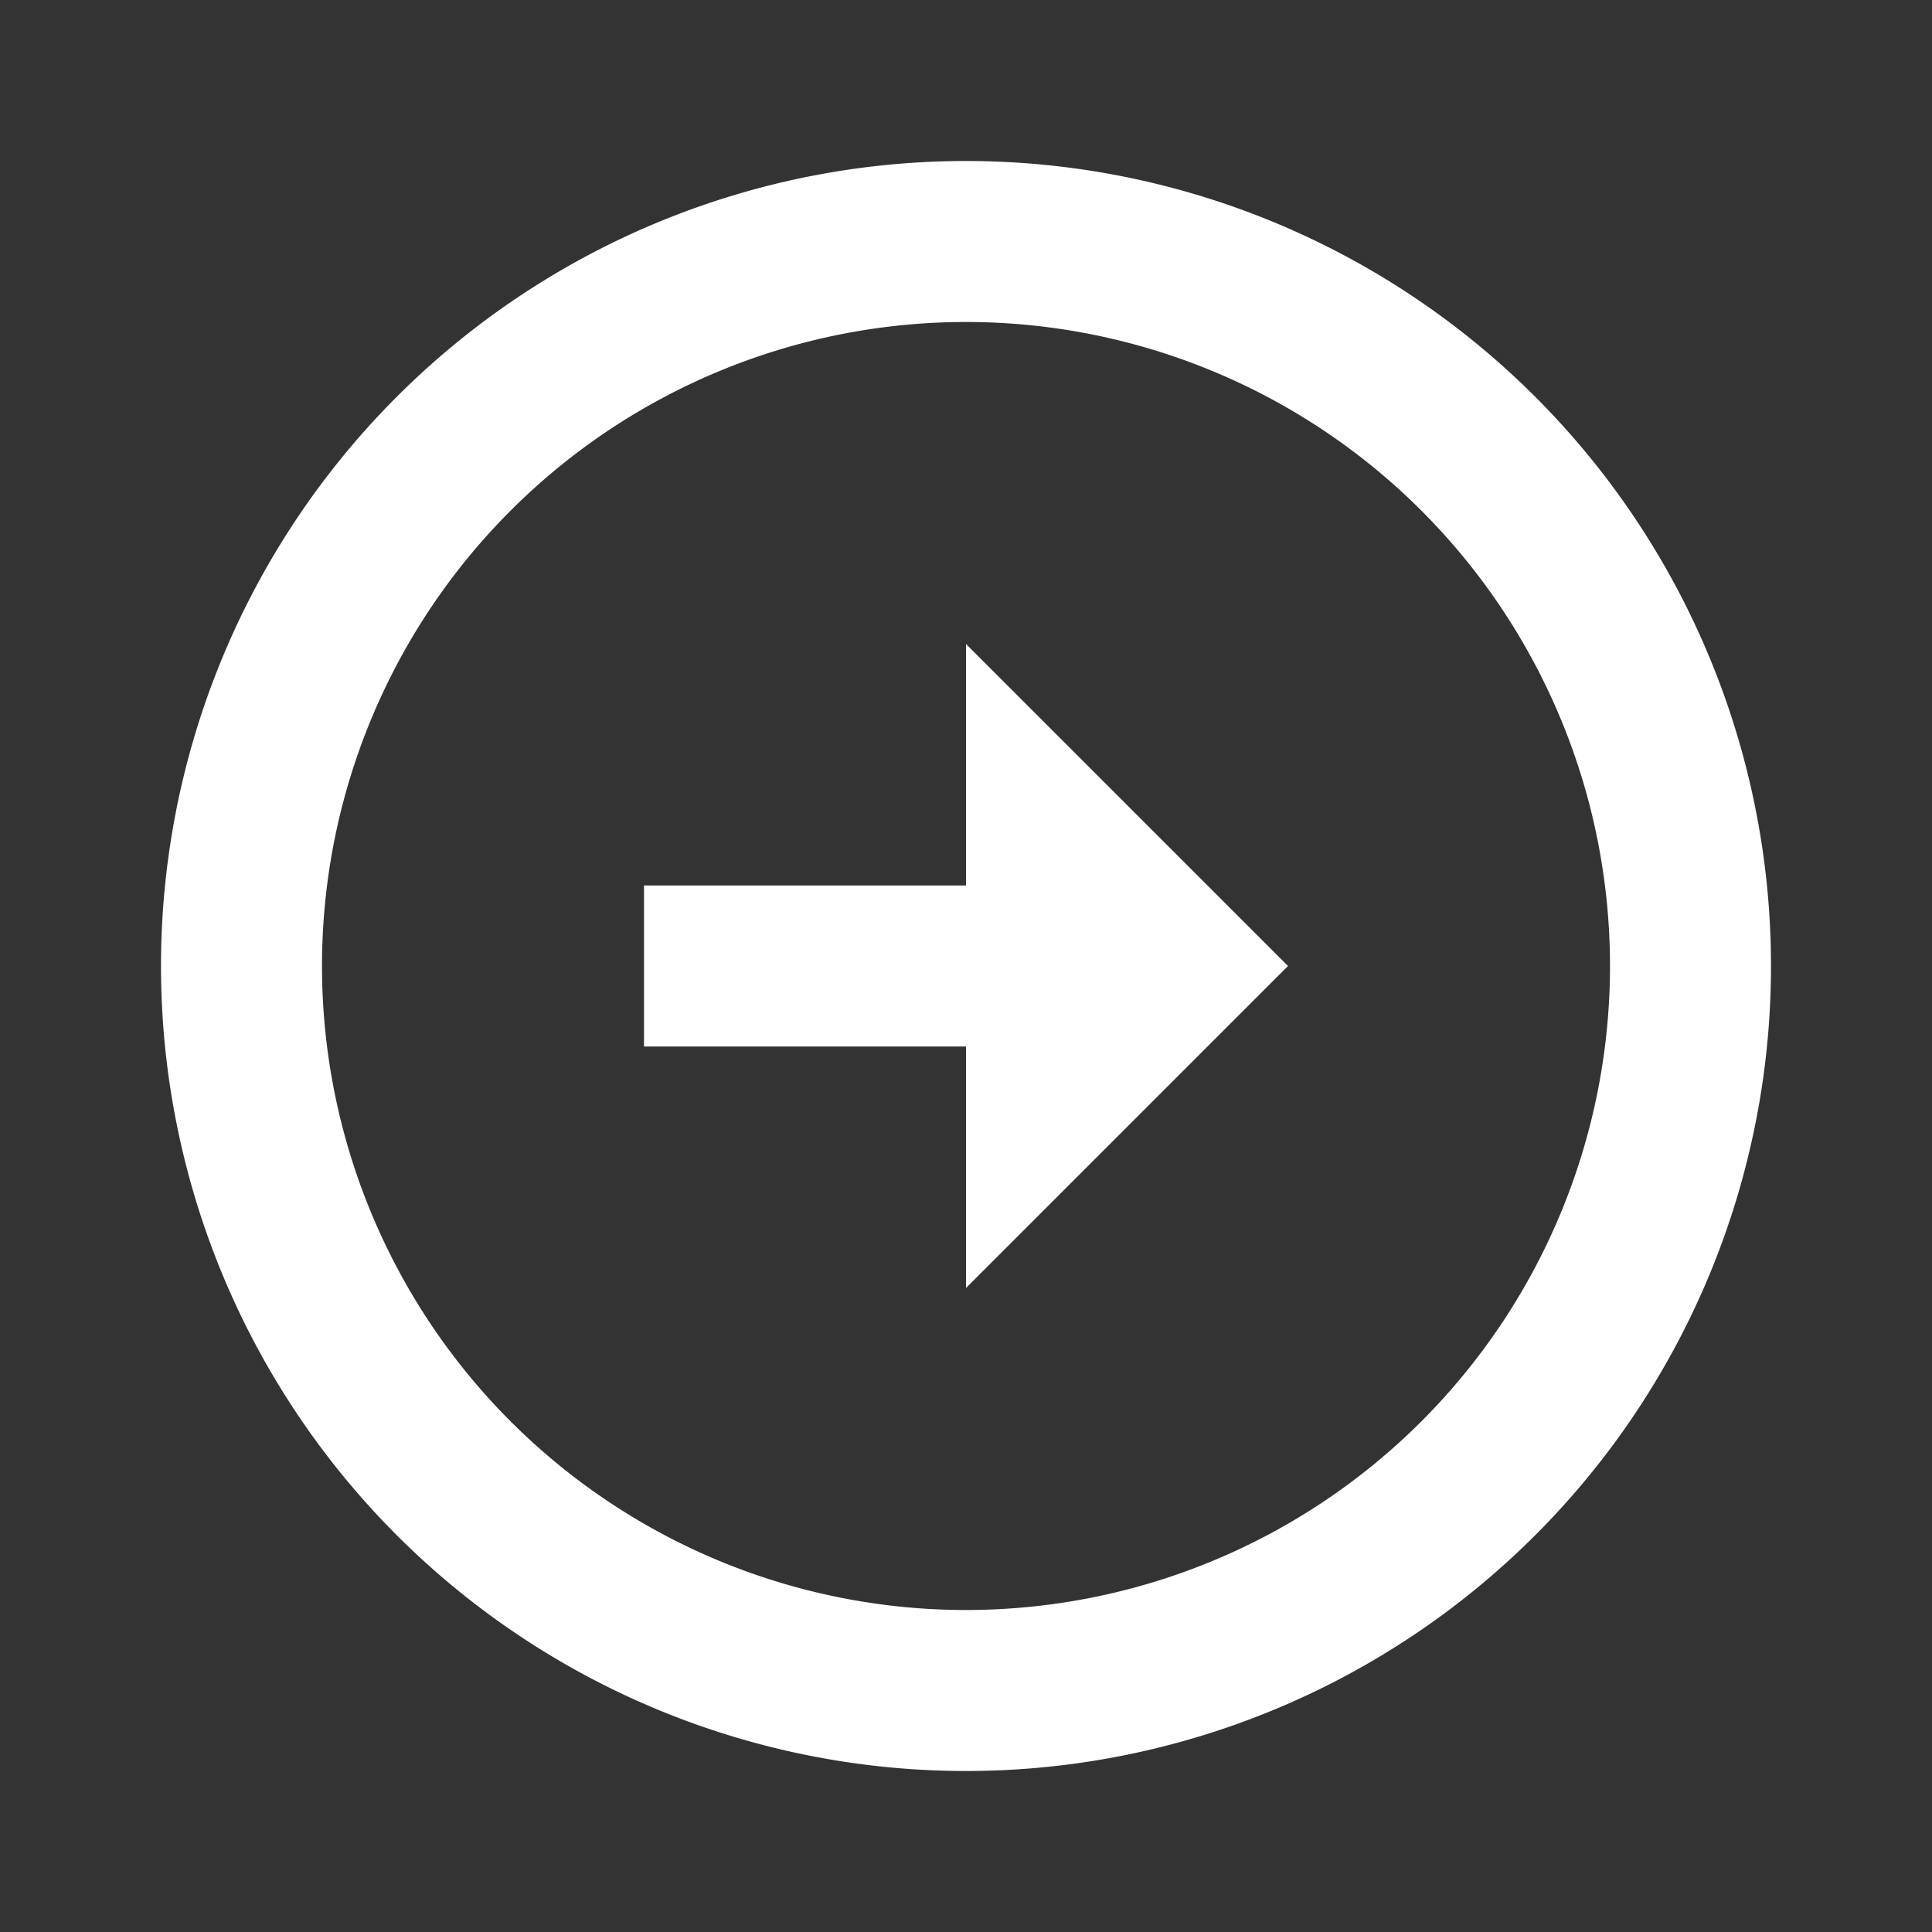 <svg id="Group_226" data-name="Group 226" xmlns="http://www.w3.org/2000/svg" width="24" height="24" viewBox="0 0 24 24">
  <rect x="0" y="0" width="24" height="24" fill="#333333" stroke="none"/>
  <path id="Path_293" data-name="Path 293" d="M0,0H24V24H0Z" fill="none"/>
  <path id="Path_294" data-name="Path 294" d="M12,11V8l4,4-4,4V13H8V11Zm0-9A10,10,0,1,1,2,12,10,10,0,0,1,12,2Zm0,18a8,8,0,1,0-8-8A8,8,0,0,0,12,20Z" fill="#fff"/>
</svg>
